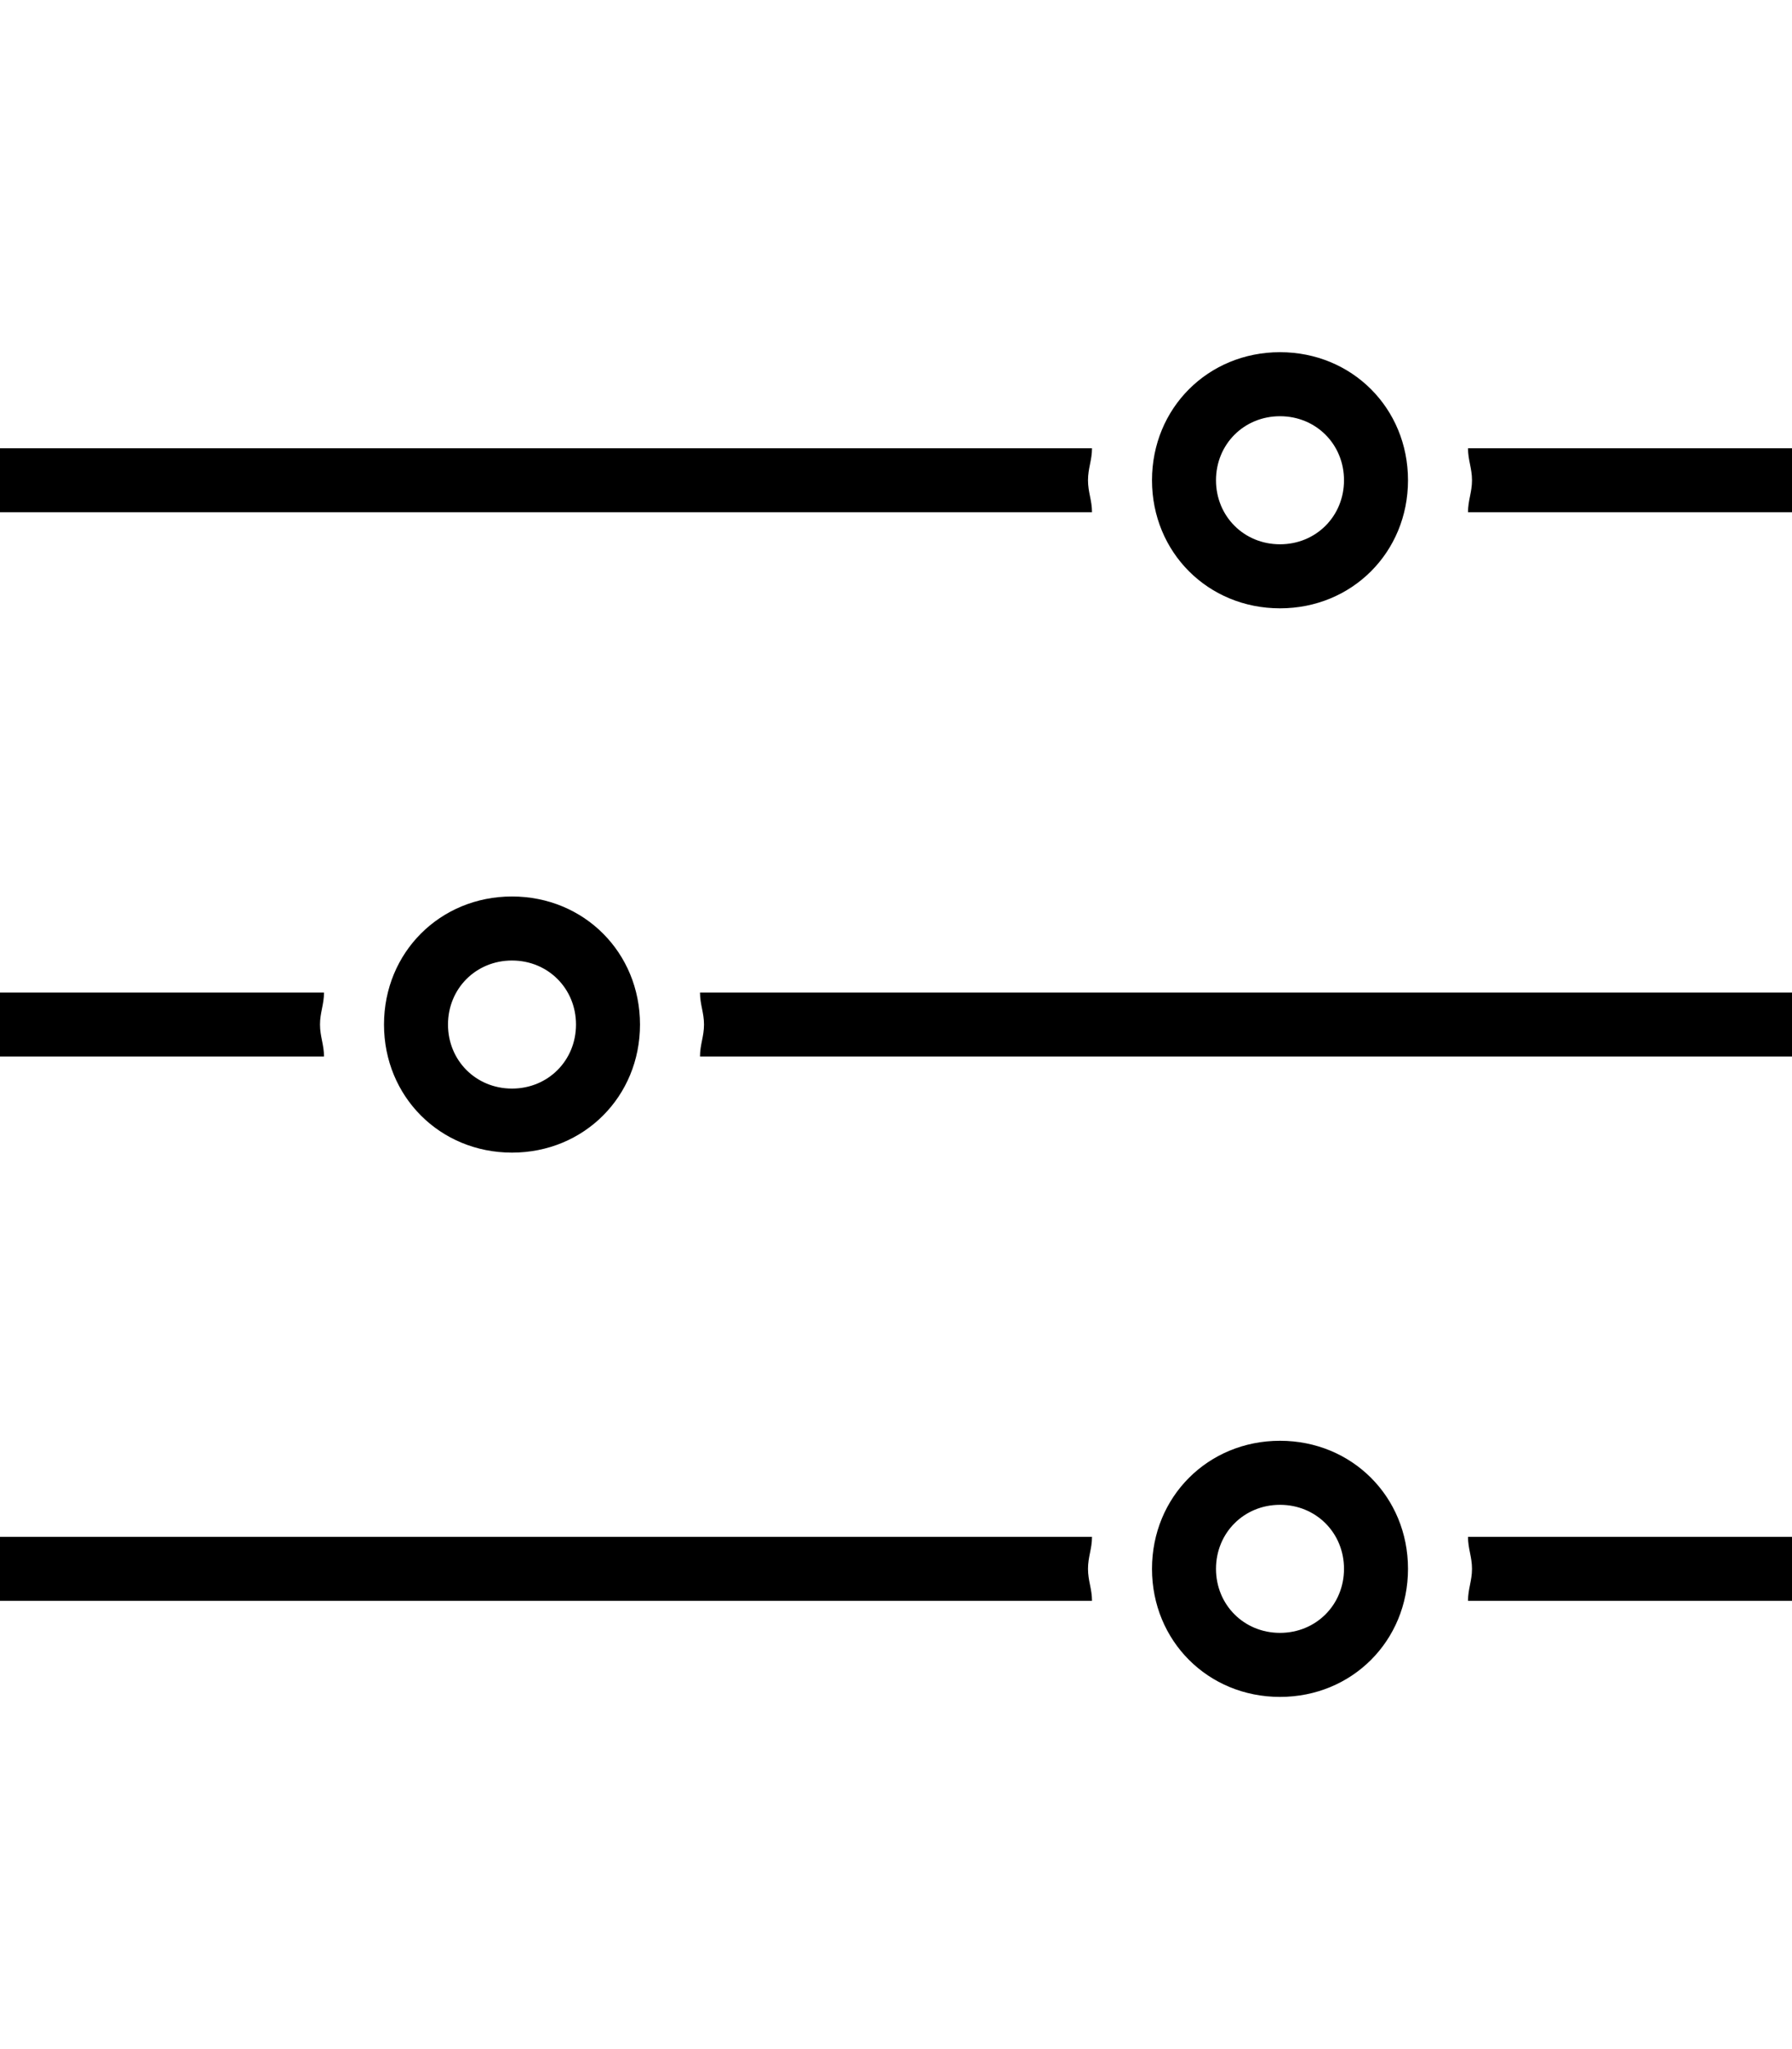 <svg version="1.1" xmlns="http://www.w3.org/2000/svg" xmlns:xlink="http://www.w3.org/1999/xlink" id="ios-settings" viewBox="0 0 448 512"><path d="M320 104c-9 0-16 7-16 16s7 16 16 16 16-7 16-16-7-16-16-16zm0-16c18 0 32 14 32 32s-14 32-32 32-32-14-32-32 14-32 32-32zm0 288c-9 0-16 7-16 16s7 16 16 16 16-7 16-16-7-16-16-16zm0-16c18 0 32 14 32 32s-14 32-32 32-32-14-32-32 14-32 32-32zM128 240c-9 0-16 7-16 16s7 16 16 16 16-7 16-16-7-16-16-16zm0-16c18 0 32 14 32 32s-14 32-32 32-32-14-32-32 14-32 32-32zm47 24h273v16H175c0-3 1-5 1-8s-1-5-1-8zm-95 8c0 3 1 5 1 8H0v-16h81c0 3-1 5-1 8zm287 128h81v16h-81c0-3 1-5 1-8s-1-5-1-8zm-95 8c0 3 1 5 1 8H0v-16h273c0 3-1 5-1 8zm95-280h81v16h-81c0-3 1-5 1-8s-1-5-1-8zm-94 0c0 3-1 5-1 8s1 5 1 8H0v-16h273z"/></svg>